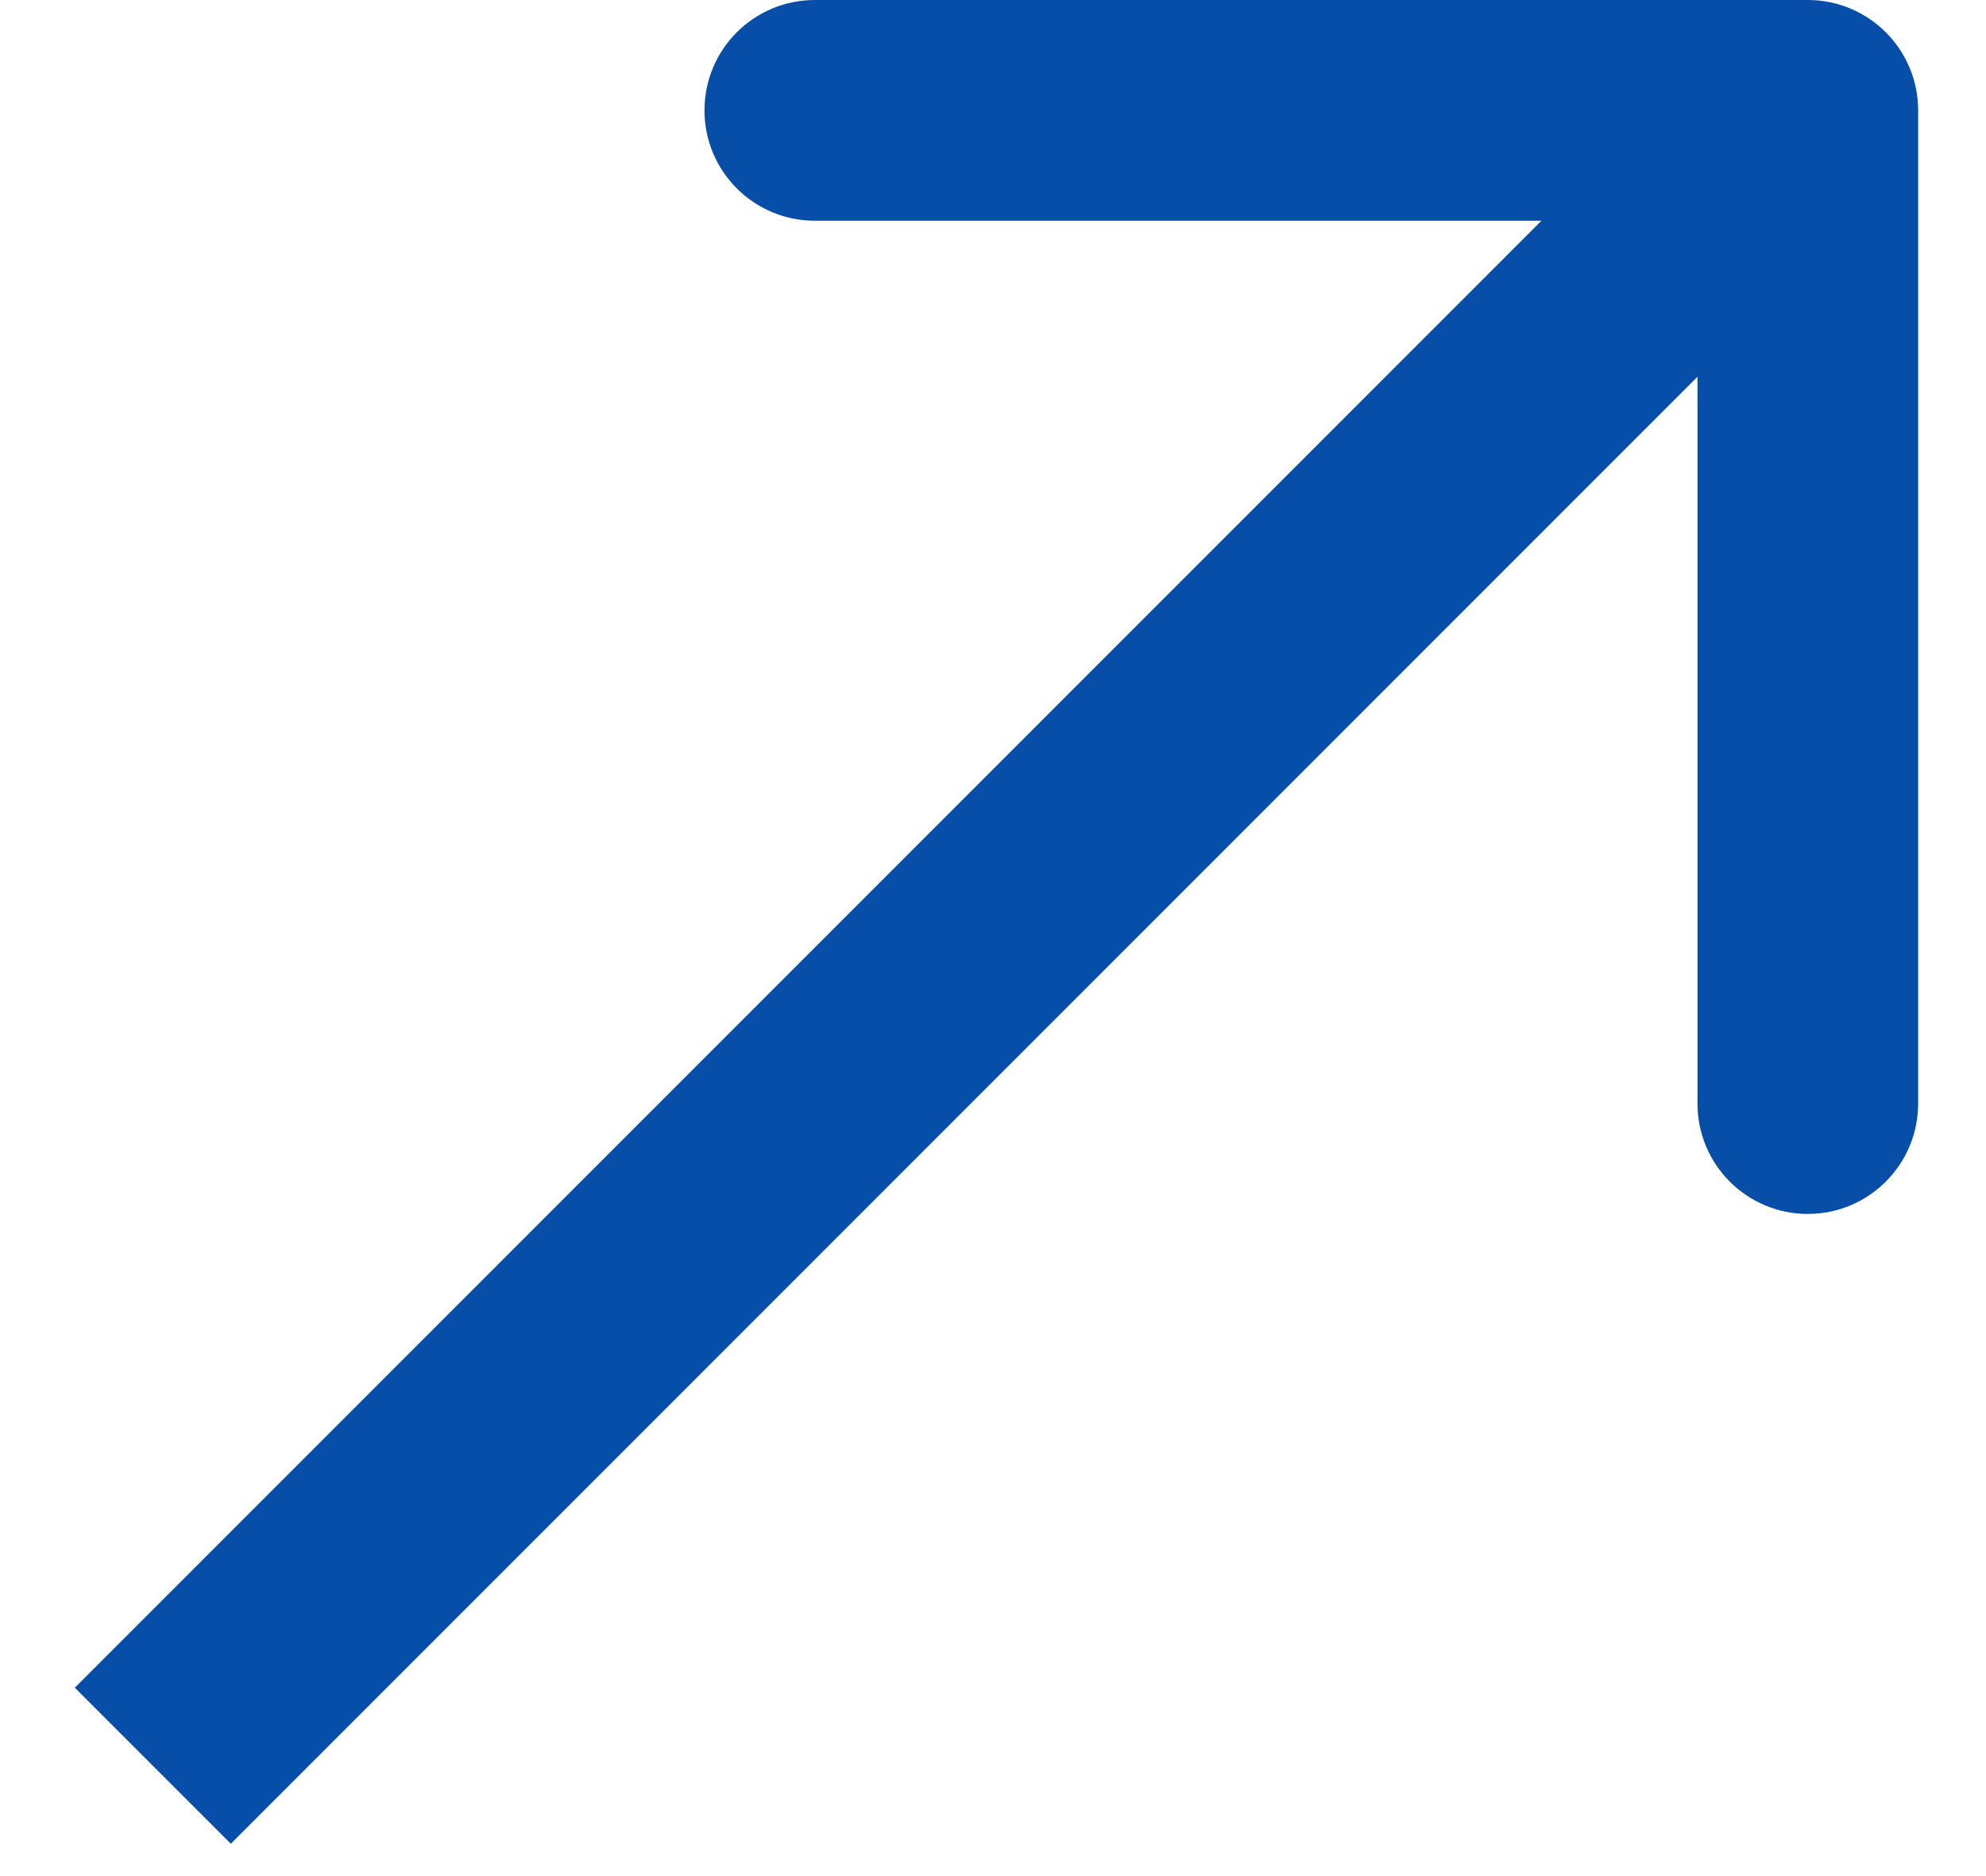 <svg width="18" height="17" viewBox="0 0 18 17" fill="none" xmlns="http://www.w3.org/2000/svg">
<path d="M17.385 1C17.385 0.448 16.937 -2.52353e-10 16.385 -2.53133e-07L7.385 5.47657e-07C6.832 2.10482e-07 6.385 0.448 6.385 1C6.385 1.552 6.832 2 7.385 2L15.385 2L15.385 10C15.385 10.552 15.832 11 16.385 11C16.937 11 17.385 10.552 17.385 10L17.385 1ZM2.092 16.707L17.092 1.707L15.678 0.293L0.678 15.293L2.092 16.707Z" fill="#074EA9"/>
</svg>
